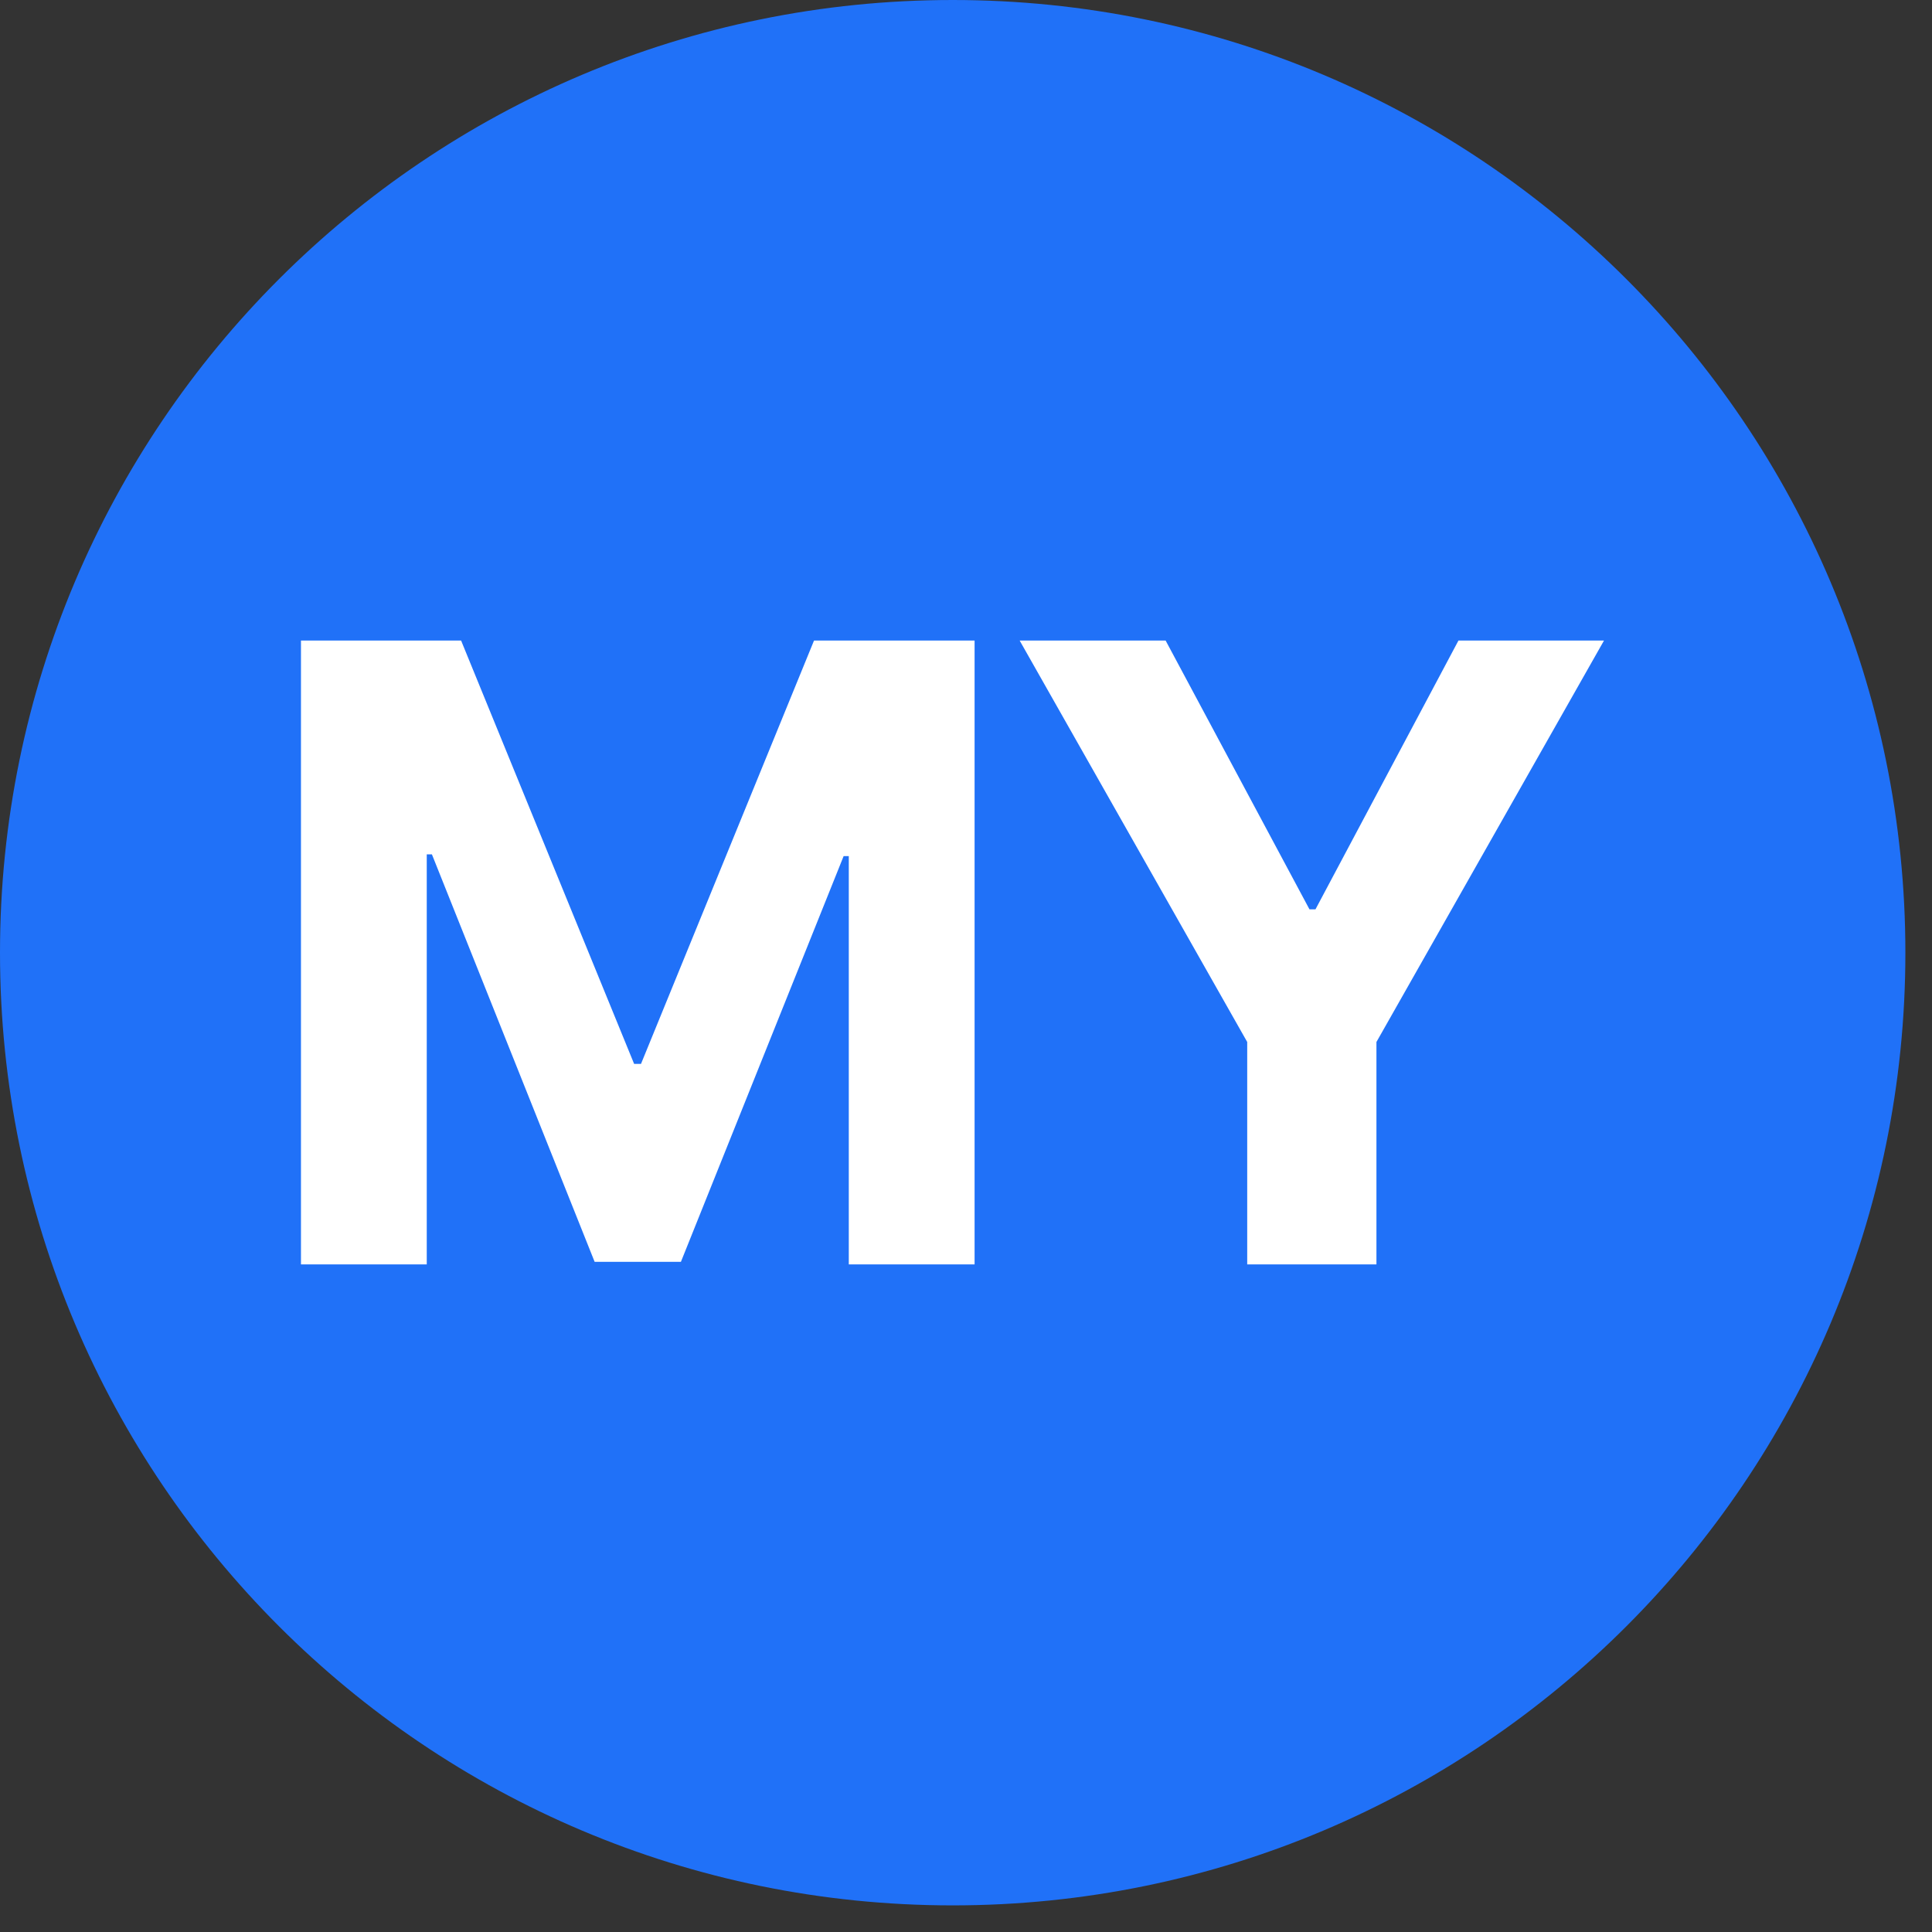 <svg width="45" height="45" viewBox="0 0 45 45" fill="none" xmlns="http://www.w3.org/2000/svg">
<rect x="0" y="0" width="45" height="45" fill="#333333" stroke="none"/>
<g clip-path="url(#clip0_118_258)">
<path d="M22.19 44.38C34.445 44.38 44.38 34.445 44.38 22.19C44.38 9.935 34.445 0 22.19 0C9.935 0 0 9.935 0 22.19C0 34.445 9.935 44.38 22.19 44.38Z" fill="#2071F8"/>
<path d="M10.74 14.92L14.77 24.78H14.93L18.96 14.92H22.7V29.45H19.77V19.94H19.65L15.86 29.39H13.85L10.06 19.9H9.94V29.45H7.01V14.92H10.74Z" fill="white"/>
<path d="M27.15 14.92L30.5 21.18H30.64L33.97 14.92H37.36L32.06 24.27V29.45H29.05V24.27L23.75 14.92H27.15Z" fill="white"/>
</g>
<defs>
<clipPath id="clip0_118_258">
<rect width="44.38" height="44.38" fill="white"/>
</clipPath>
</defs>
</svg>
